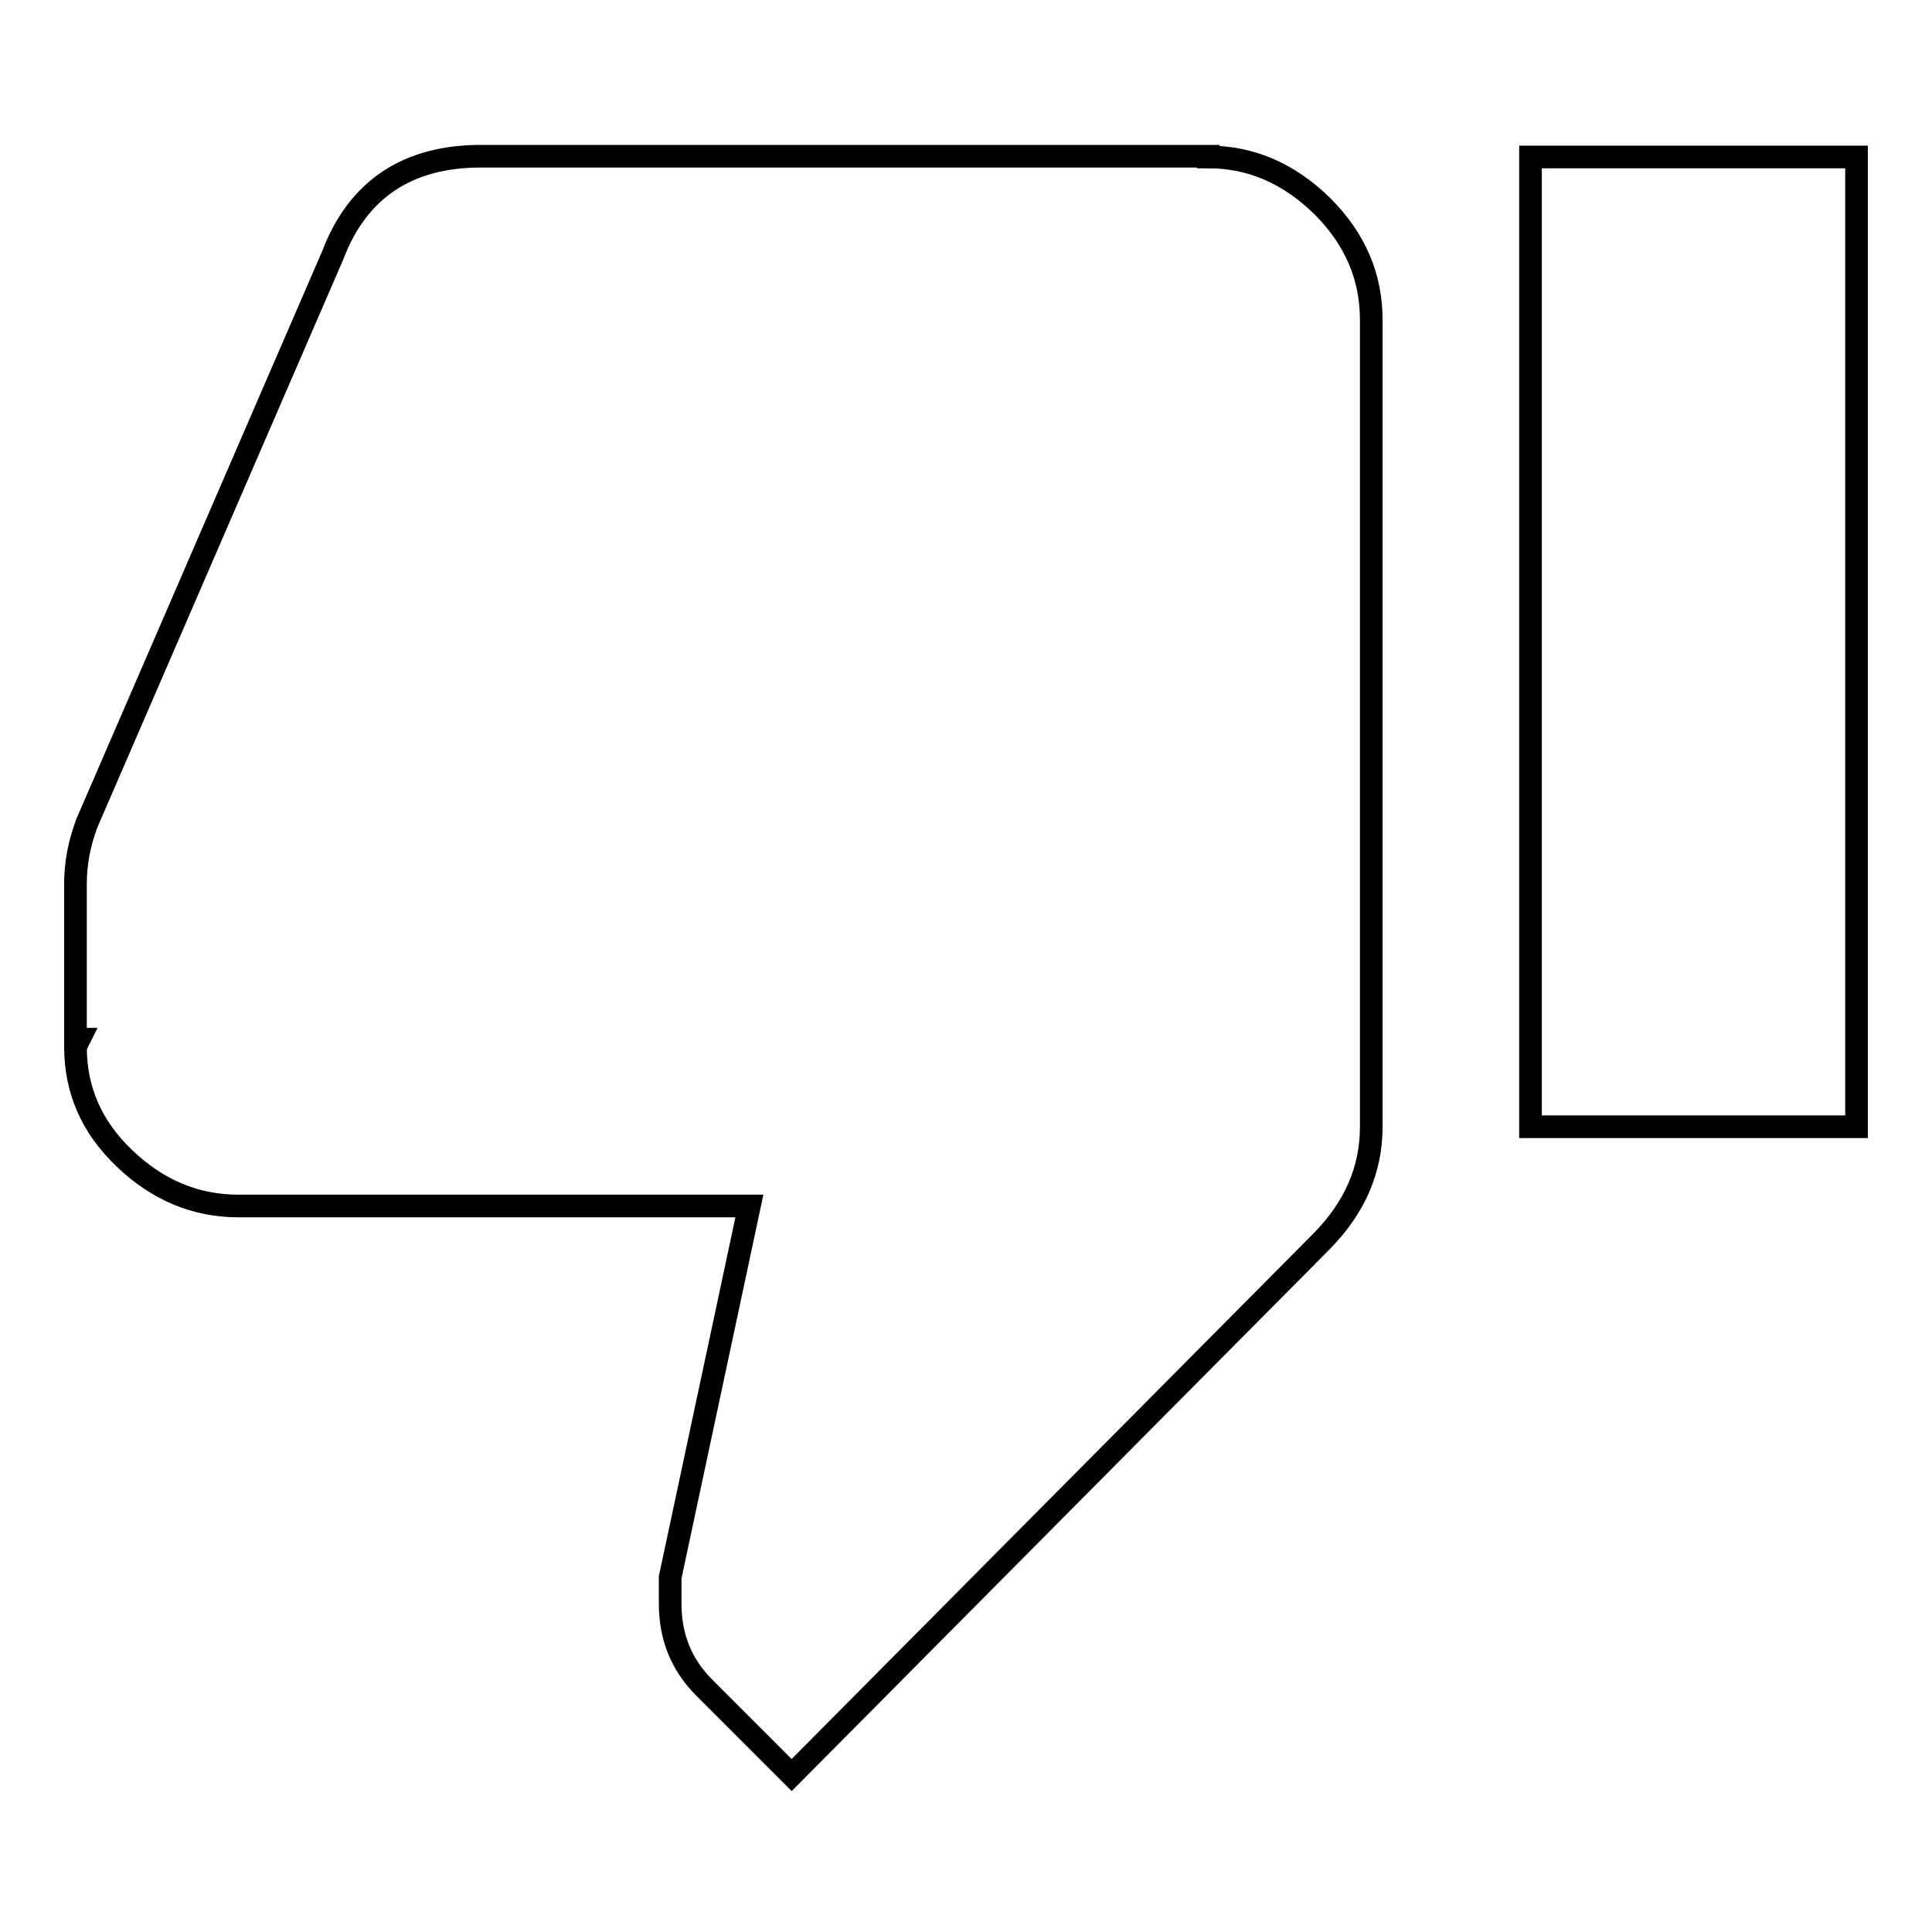 <?xml version="1.0" encoding="utf-8"?>
<!-- Svg Vector Icons : http://www.onlinewebfonts.com/icon -->
<!DOCTYPE svg PUBLIC "-//W3C//DTD SVG 1.1//EN" "http://www.w3.org/Graphics/SVG/1.1/DTD/svg11.dtd">
<svg version="1.1" xmlns="http://www.w3.org/2000/svg" xmlns:xlink="http://www.w3.org/1999/xlink" x="0px" y="0px" viewBox="0 0 256 256" enable-background="new 0 0 256 256" xml:space="preserve">
<g><g><g><path stroke-width="3" fill-opacity="0" stroke="#000000"  d="M202.8,20.8H246v128.5h-43.2V20.8z M160.1,20.8c5.7,0,10.7,2.2,15.1,6.5c4.4,4.4,6.5,9.4,6.5,15.1v106.9c0,5.7-2.2,10.7-6.5,15.1l-70.3,70.8l-11.6-11.6c-3-3-4.5-6.7-4.5-11.1v-3.5l10.5-49.2H31.6c-5.7,0-10.7-2.1-15.1-6.3c-4.4-4.2-6.5-9.1-6.5-14.8l0.5-1H10v-20.6c0-2.7,0.5-5.3,1.5-8l32.6-75.3c3.3-8.7,9.9-13.1,19.6-13.1H160.1z"/></g></g></g>
</svg>